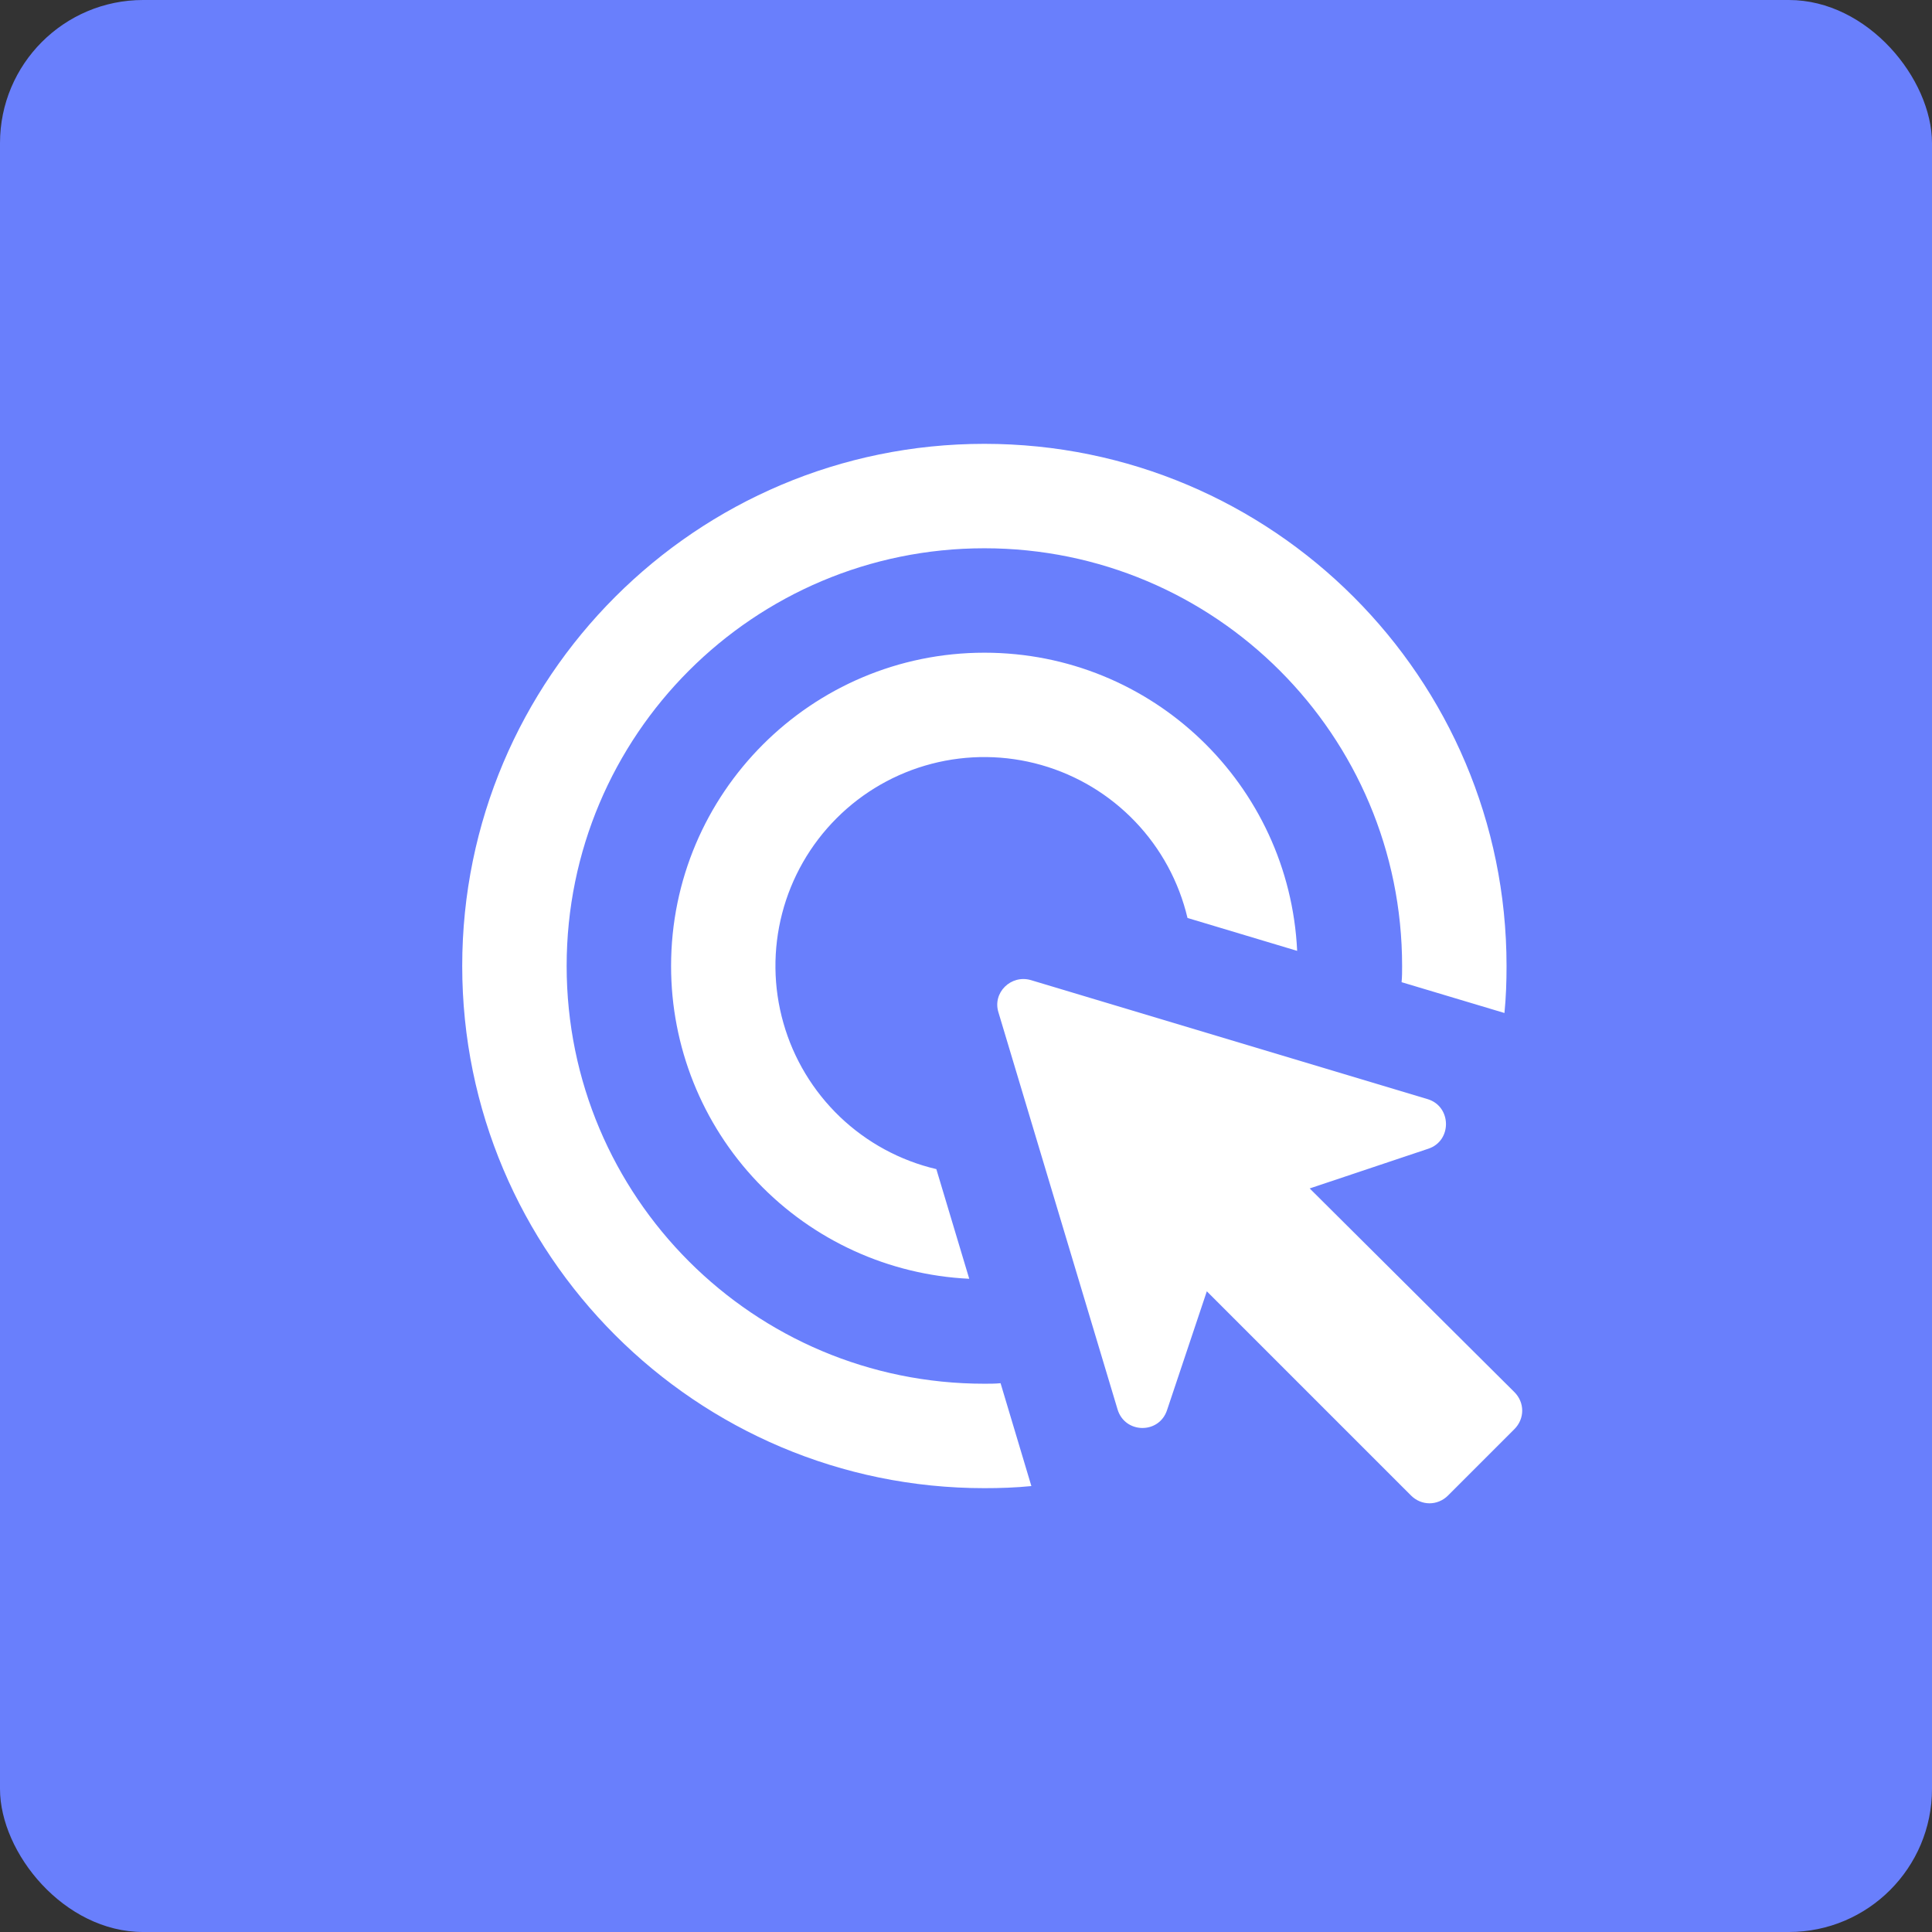 <svg width="37" height="37" viewBox="0 0 37 37" fill="none" xmlns="http://www.w3.org/2000/svg">
<rect x="0" y="0" width="37" height="37" fill="#333333" stroke="none"/>
<rect width="37" height="37" rx="2.741" fill="#697FFC"/>
<path d="M18.562 24.49C17.022 24.417 15.57 23.754 14.507 22.639C13.443 21.523 12.851 20.041 12.852 18.5C12.852 15.19 15.542 12.5 18.852 12.5C22.072 12.5 24.692 15.03 24.842 18.21L22.742 17.58C22.578 16.887 22.233 16.25 21.74 15.735C21.248 15.22 20.628 14.846 19.943 14.651C19.258 14.456 18.533 14.448 17.843 14.627C17.154 14.806 16.525 15.166 16.022 15.67C15.518 16.174 15.158 16.803 14.979 17.492C14.8 18.181 14.808 18.906 15.003 19.591C15.197 20.276 15.572 20.897 16.086 21.389C16.601 21.881 17.238 22.227 17.932 22.39L18.562 24.49ZM28.852 18.5C28.852 18.8 28.842 19.1 28.812 19.4L26.842 18.81C26.852 18.71 26.852 18.6 26.852 18.5C26.852 14.08 23.272 10.5 18.852 10.5C14.432 10.5 10.852 14.08 10.852 18.5C10.852 22.92 14.432 26.5 18.852 26.5C18.952 26.5 19.062 26.5 19.162 26.49L19.752 28.46C19.452 28.49 19.152 28.5 18.852 28.5C13.332 28.5 8.852 24.02 8.852 18.5C8.852 12.98 13.332 8.5 18.852 8.5C24.372 8.5 28.852 12.98 28.852 18.5ZM25.082 22.76L27.352 22C27.812 21.85 27.802 21.19 27.342 21.05L19.742 18.77C19.362 18.66 19.002 19.01 19.122 19.39L21.402 26.99C21.542 27.46 22.202 27.47 22.352 27L23.112 24.73L27.022 28.64C27.222 28.84 27.532 28.84 27.732 28.64L29.002 27.37C29.202 27.17 29.202 26.86 29.002 26.66L25.082 22.76Z" fill="white"/>
</svg>
